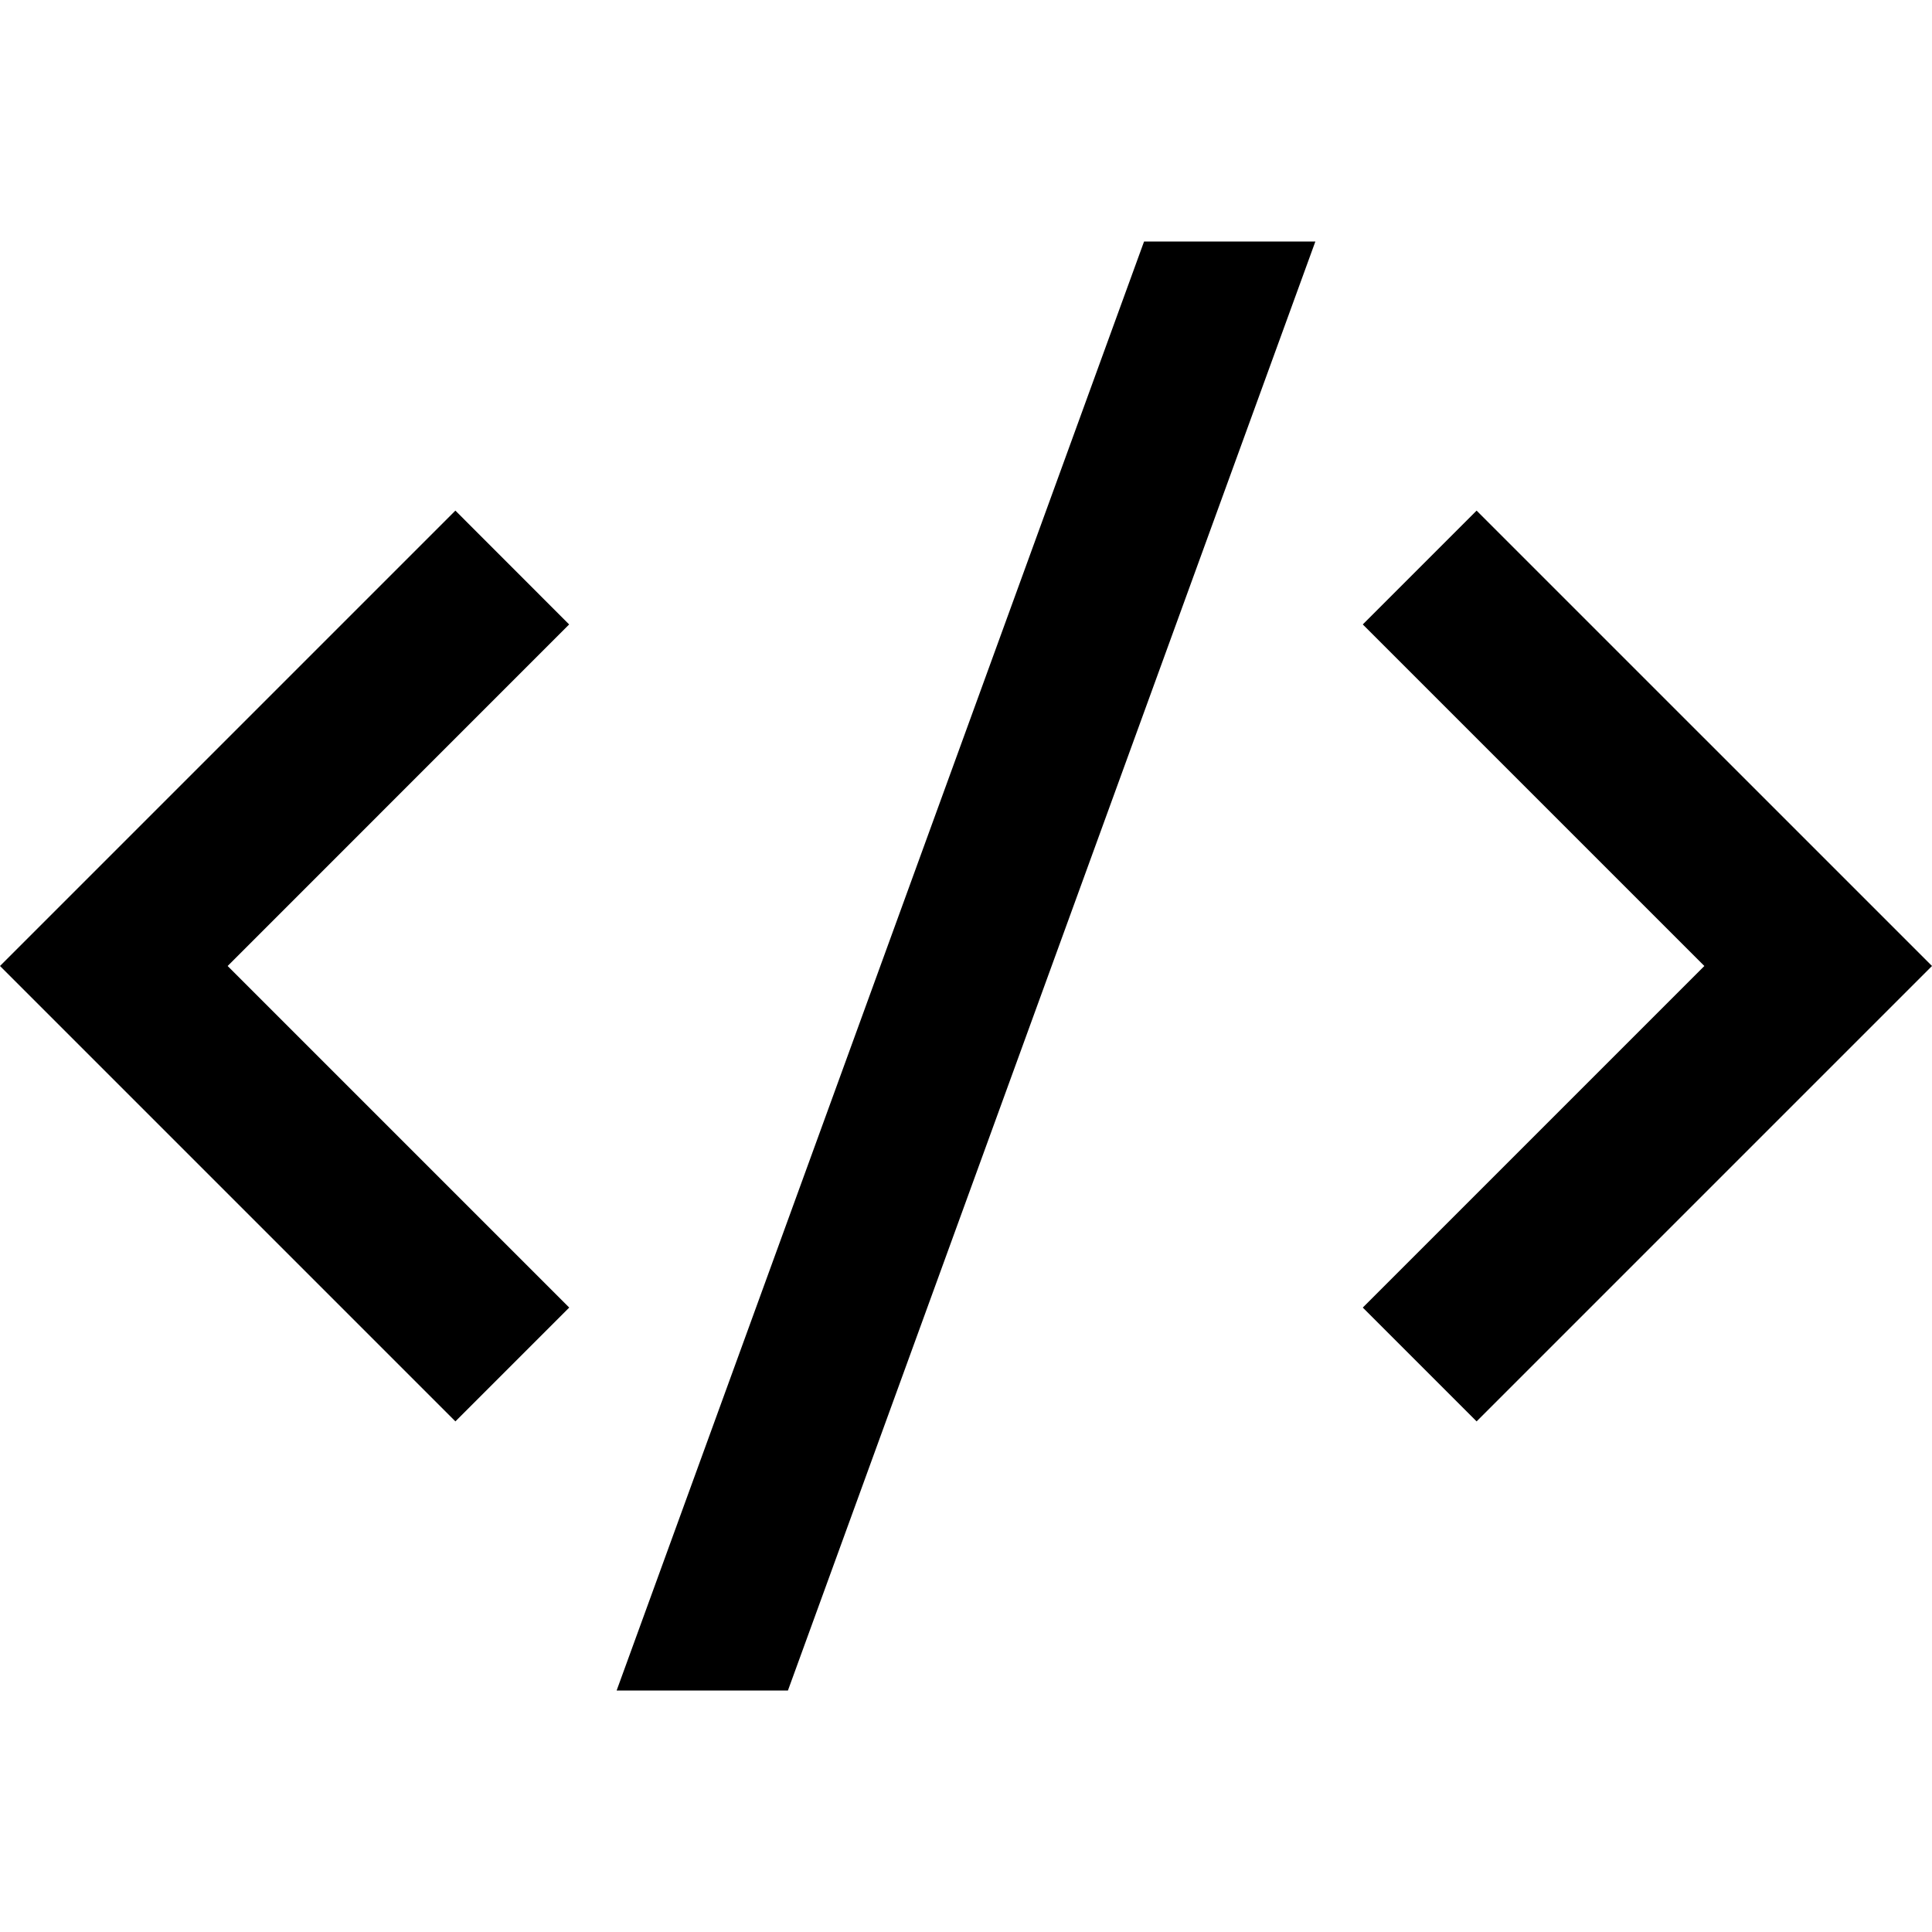 <?xml version="1.0" standalone="no"?><!DOCTYPE svg PUBLIC "-//W3C//DTD SVG 1.1//EN" "http://www.w3.org/Graphics/SVG/1.1/DTD/svg11.dtd"><svg t="1743692414979" class="icon" viewBox="0 0 1024 1024" version="1.1" xmlns="http://www.w3.org/2000/svg" p-id="8648" width="16" height="16" xmlns:xlink="http://www.w3.org/1999/xlink"><path d="M1024 512L782.635 753.365l-60.331-60.33L903.339 512 722.304 330.965l60.33-60.33L1024 512z m-903.339 0l181.035 181.035-60.33 60.33L0 512l241.365-241.365 60.288 60.33L120.661 512z m296.96 384h-90.794l279.552-768h90.794L417.621 896z" p-id="8649"></path></svg>